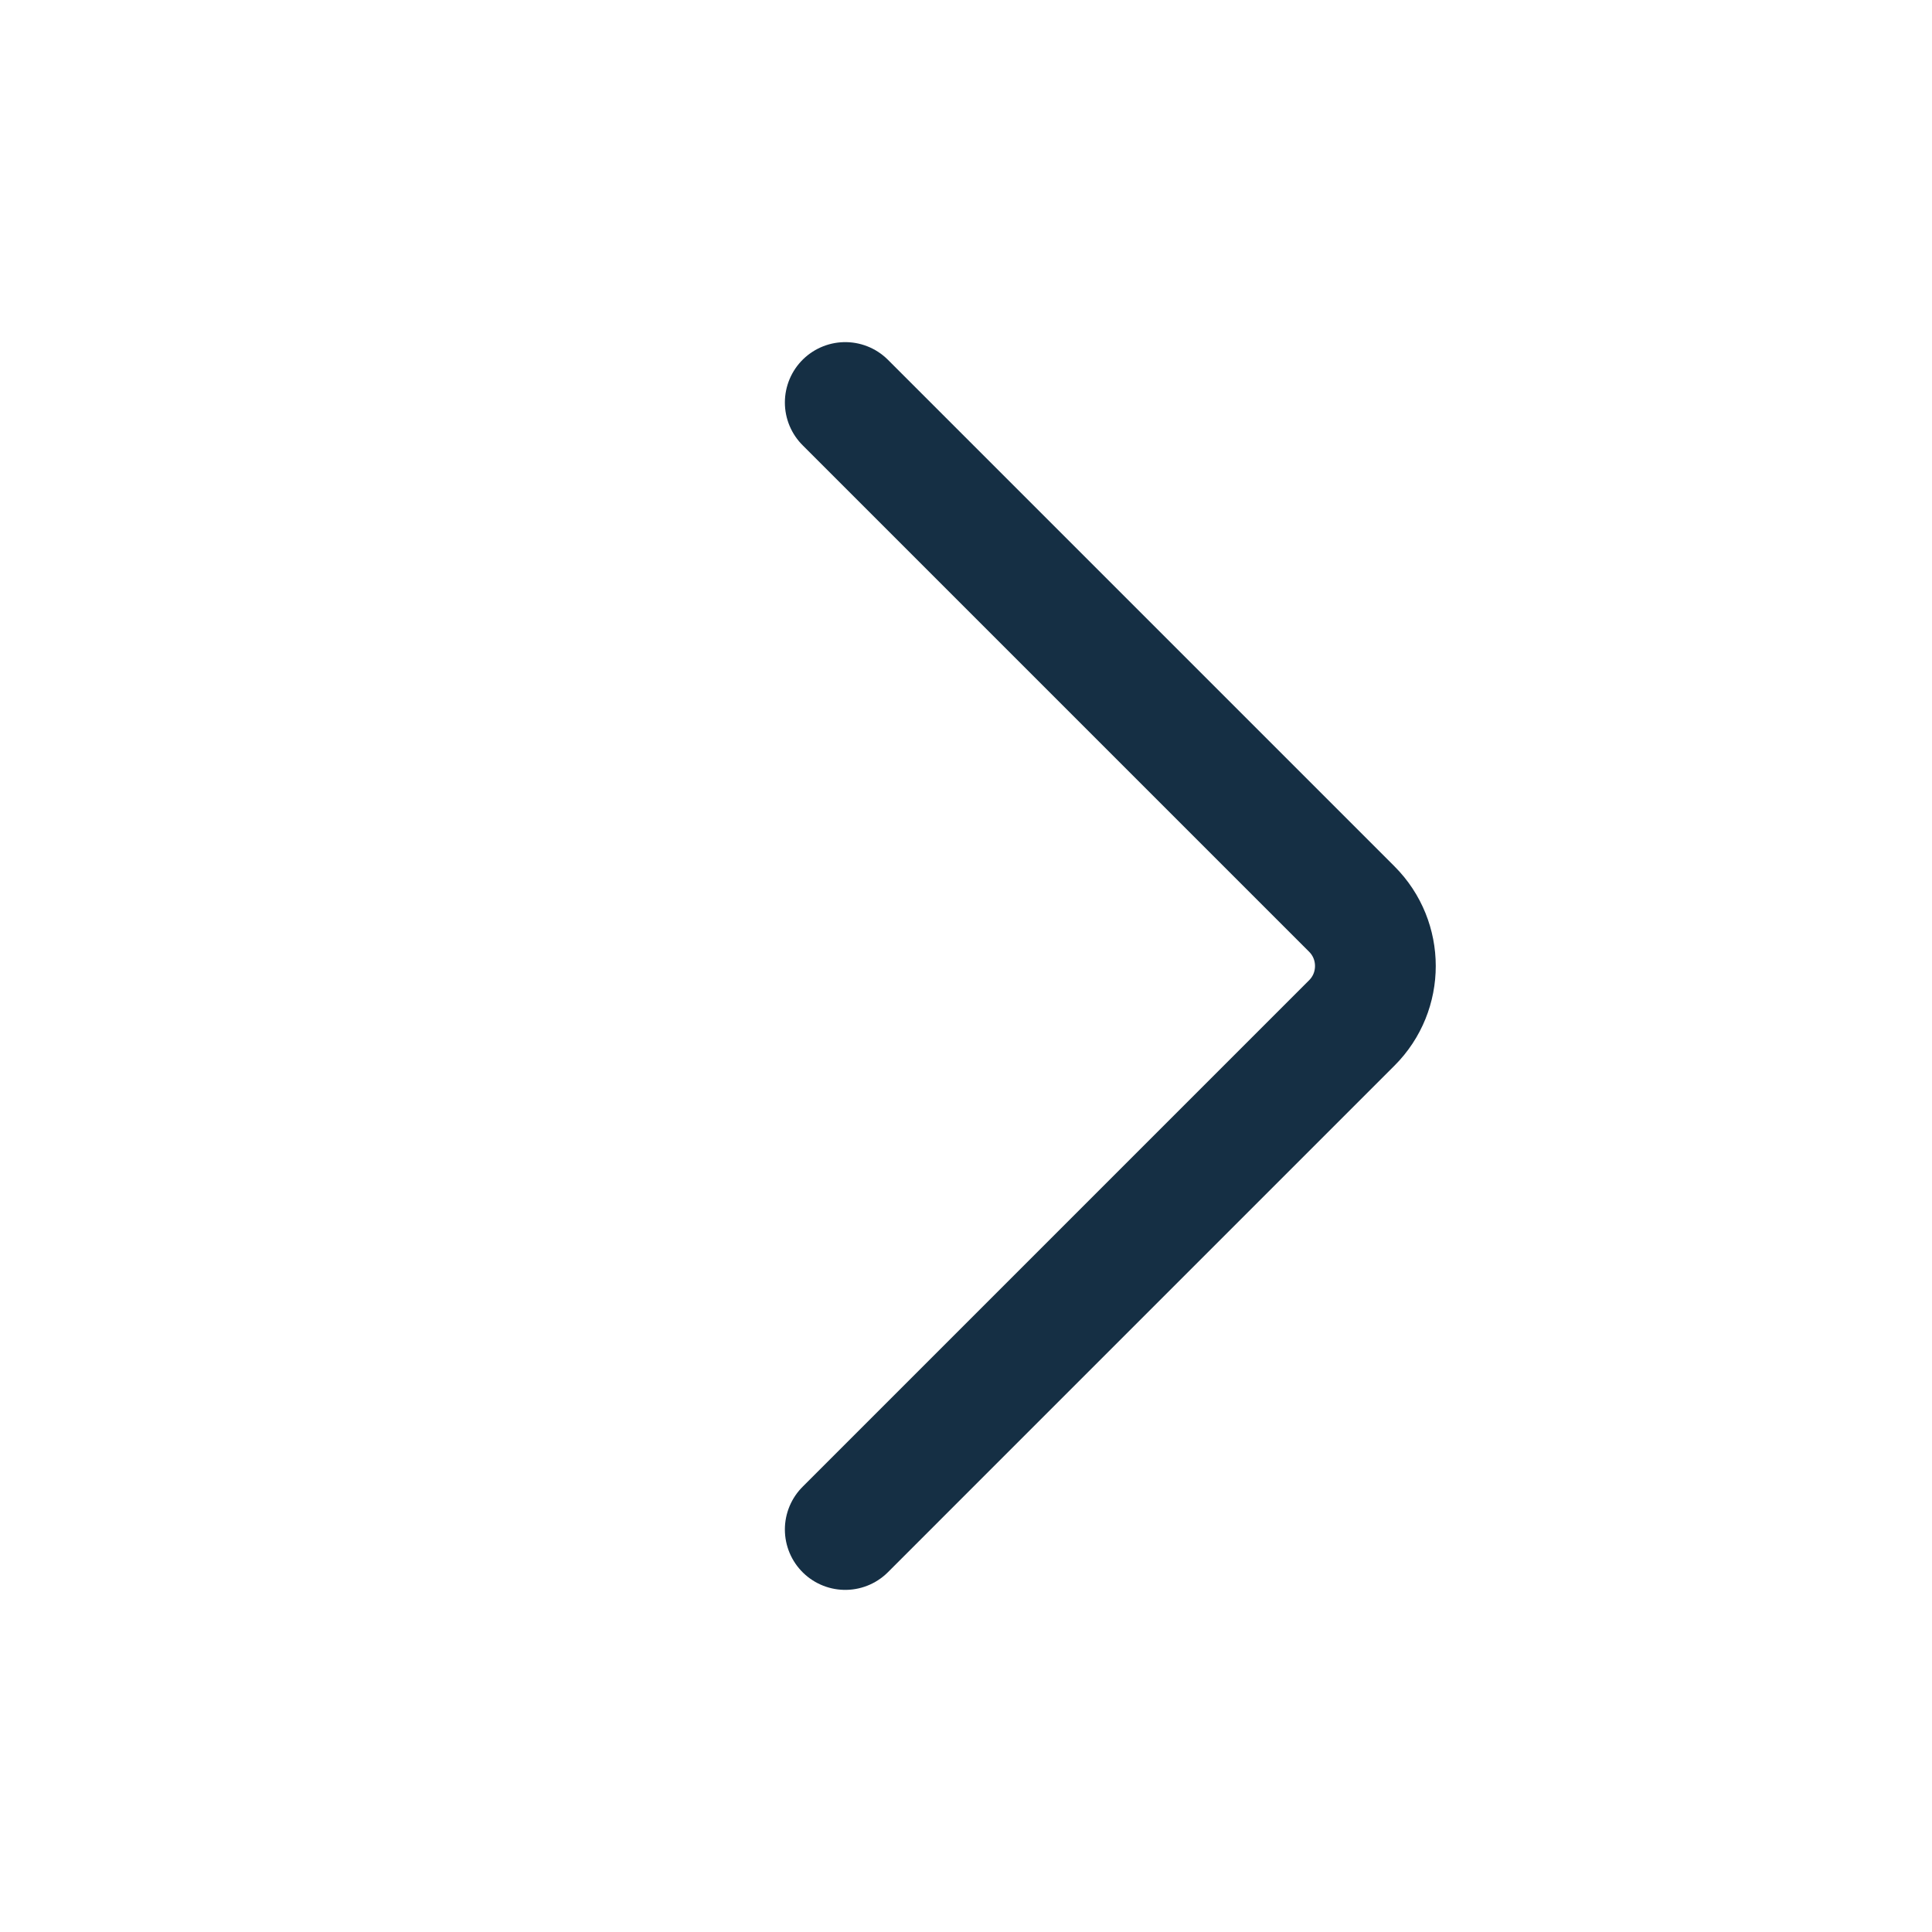 <svg width="24" height="24" viewBox="0 0 24 24" fill="none" xmlns="http://www.w3.org/2000/svg">
<path d="M10.5 5L16.793 11.293C17.183 11.683 17.183 12.317 16.793 12.707L10.5 19" stroke="#152F44" stroke-width="1.5" stroke-linecap="round" stroke-linejoin="round"/>
</svg>
